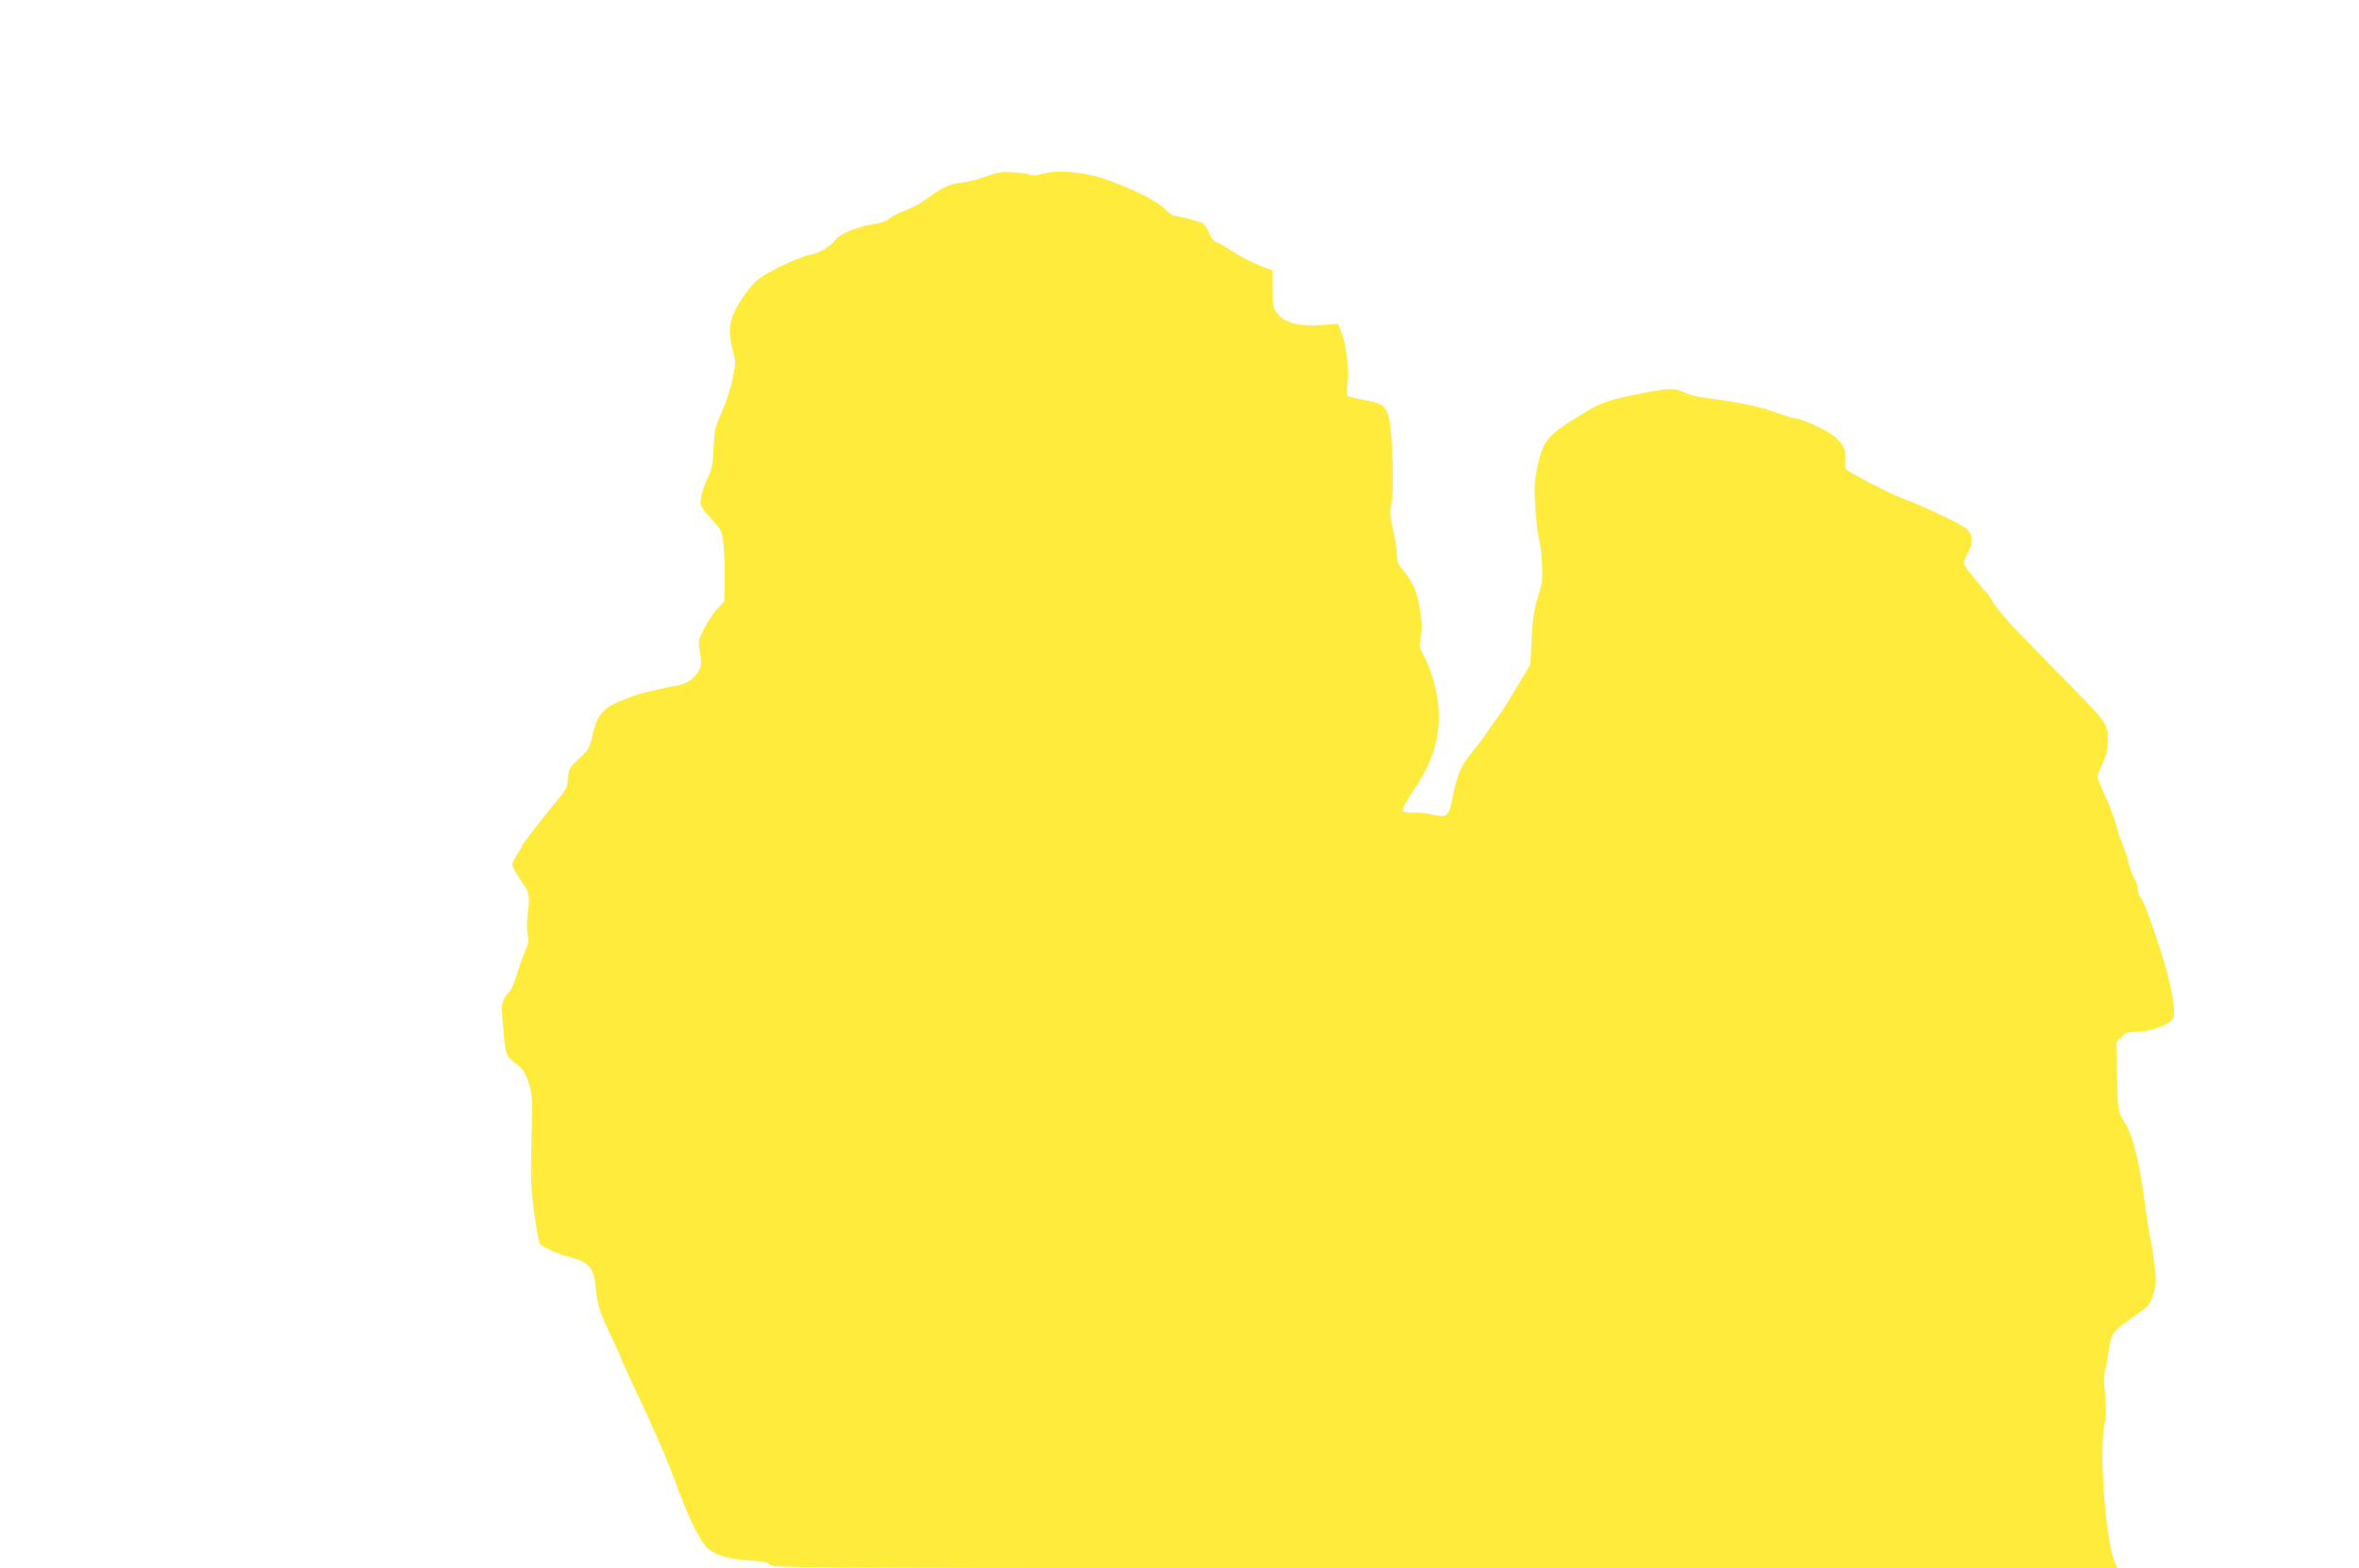 <?xml version="1.0" standalone="no"?>
<!DOCTYPE svg PUBLIC "-//W3C//DTD SVG 20010904//EN"
 "http://www.w3.org/TR/2001/REC-SVG-20010904/DTD/svg10.dtd">
<svg version="1.0" xmlns="http://www.w3.org/2000/svg"
 width="1280pt" height="851pt" viewBox="0 0 1280 851"
 preserveAspectRatio="xMidYMid meet">
<g transform="translate(0,851) scale(0.1,-0.1)"
fill="#ffeb3b" stroke="none">
<path d="M5347 7551 c-43 -15 -103 -31 -135 -33 -60 -6 -102 -26 -188 -90 -28
-21 -77 -47 -108 -58 -32 -11 -70 -30 -86 -43 -17 -15 -49 -27 -77 -31 -103
-15 -195 -53 -226 -94 -23 -32 -92 -70 -138 -76 -25 -4 -96 -33 -160 -65 -98
-49 -121 -66 -161 -115 -75 -93 -108 -164 -108 -232 0 -31 8 -81 17 -111 16
-50 16 -58 -1 -146 -11 -53 -36 -130 -59 -182 -37 -82 -41 -98 -45 -195 -4
-91 -8 -114 -35 -169 -16 -36 -32 -84 -35 -107 -4 -39 -1 -45 55 -107 59 -65
60 -67 69 -144 4 -43 7 -129 6 -192 l-2 -115 -34 -35 c-19 -20 -51 -67 -72
-106 -36 -69 -37 -71 -26 -133 8 -51 8 -70 -4 -98 -14 -34 -60 -71 -99 -79
-211 -43 -248 -54 -347 -97 -82 -37 -110 -75 -134 -180 -15 -67 -20 -77 -72
-125 -52 -49 -56 -56 -60 -108 -4 -48 -11 -62 -53 -112 -93 -112 -199 -248
-199 -258 0 -3 -11 -23 -25 -43 -14 -20 -25 -45 -25 -55 0 -10 20 -47 45 -83
49 -70 52 -82 38 -189 -5 -41 -5 -85 0 -108 8 -31 5 -47 -16 -95 -14 -31 -33
-86 -43 -122 -10 -36 -27 -76 -39 -90 -46 -51 -47 -61 -34 -208 14 -148 12
-143 87 -199 21 -16 35 -41 51 -92 21 -67 22 -81 15 -303 -5 -185 -3 -260 10
-363 15 -121 30 -203 38 -209 34 -24 96 -51 157 -67 114 -31 133 -56 146 -189
7 -74 27 -131 83 -245 21 -44 43 -91 47 -105 4 -14 46 -106 93 -205 106 -225
160 -351 228 -534 54 -143 94 -226 140 -288 35 -46 116 -74 242 -82 83 -5 105
-10 113 -24 9 -16 205 -17 3659 -17 l3649 0 -15 35 c-52 125 -86 613 -53 760
8 37 8 78 1 149 -6 56 -7 107 -2 119 4 12 14 62 21 112 14 103 18 108 149 199
70 48 75 54 93 111 17 53 18 70 8 150 -6 50 -13 101 -16 115 -12 58 -27 152
-40 250 -29 219 -65 357 -113 430 -29 45 -30 46 -35 234 l-5 189 28 29 c23 23
37 28 77 28 84 0 196 43 208 80 10 33 -15 178 -51 295 -52 171 -113 338 -129
355 -8 9 -15 29 -15 45 0 15 -9 42 -19 59 -11 17 -25 54 -31 81 -6 28 -22 75
-34 105 -13 30 -29 80 -36 110 -7 30 -33 97 -57 149 -23 51 -43 99 -43 106 0
8 12 37 26 65 34 69 42 154 20 212 -13 33 -80 107 -280 308 -255 258 -298 306
-344 382 -13 20 -26 38 -30 40 -7 3 -101 121 -116 145 -4 7 4 32 18 56 32 54
33 98 4 131 -22 25 -224 122 -358 173 -73 27 -291 141 -303 157 -4 6 -6 29 -4
51 6 59 -22 105 -84 144 -56 35 -163 81 -188 81 -9 0 -61 16 -115 35 -92 32
-182 51 -375 76 -40 5 -91 19 -112 29 -51 27 -89 25 -254 -9 -175 -37 -198
-45 -315 -117 -175 -107 -199 -137 -229 -282 -16 -80 -17 -111 -10 -225 5 -72
14 -145 20 -162 5 -16 13 -75 16 -130 4 -90 2 -109 -22 -184 -21 -66 -28 -113
-34 -225 l-7 -141 -73 -123 c-40 -67 -83 -135 -94 -150 -12 -15 -40 -54 -62
-87 -22 -33 -62 -87 -89 -119 -59 -73 -79 -118 -102 -232 -23 -116 -28 -121
-102 -106 -32 7 -84 12 -115 12 -46 0 -57 3 -57 16 0 9 31 63 69 119 136 203
163 393 87 620 -13 39 -34 87 -46 107 -19 34 -21 42 -11 90 8 40 8 75 -3 143
-14 98 -40 158 -92 219 -27 32 -34 48 -34 83 0 24 -9 85 -21 136 -18 80 -19
99 -8 149 13 65 5 357 -12 447 -15 76 -37 94 -136 110 -45 7 -87 18 -92 25 -5
7 -5 32 1 66 11 64 -9 220 -36 284 l-16 39 -94 -7 c-122 -8 -196 12 -235 63
-24 32 -26 42 -26 134 l0 100 -45 16 c-55 20 -141 64 -195 101 -22 15 -50 31
-63 35 -15 4 -30 23 -41 49 -10 23 -25 47 -33 53 -11 10 -139 43 -164 43 -2 0
-24 18 -48 40 -47 44 -163 102 -309 154 -115 42 -272 57 -348 33 -29 -9 -53
-11 -69 -5 -13 5 -55 11 -94 13 -61 5 -82 1 -149 -24z"/>
</g>
</svg>
